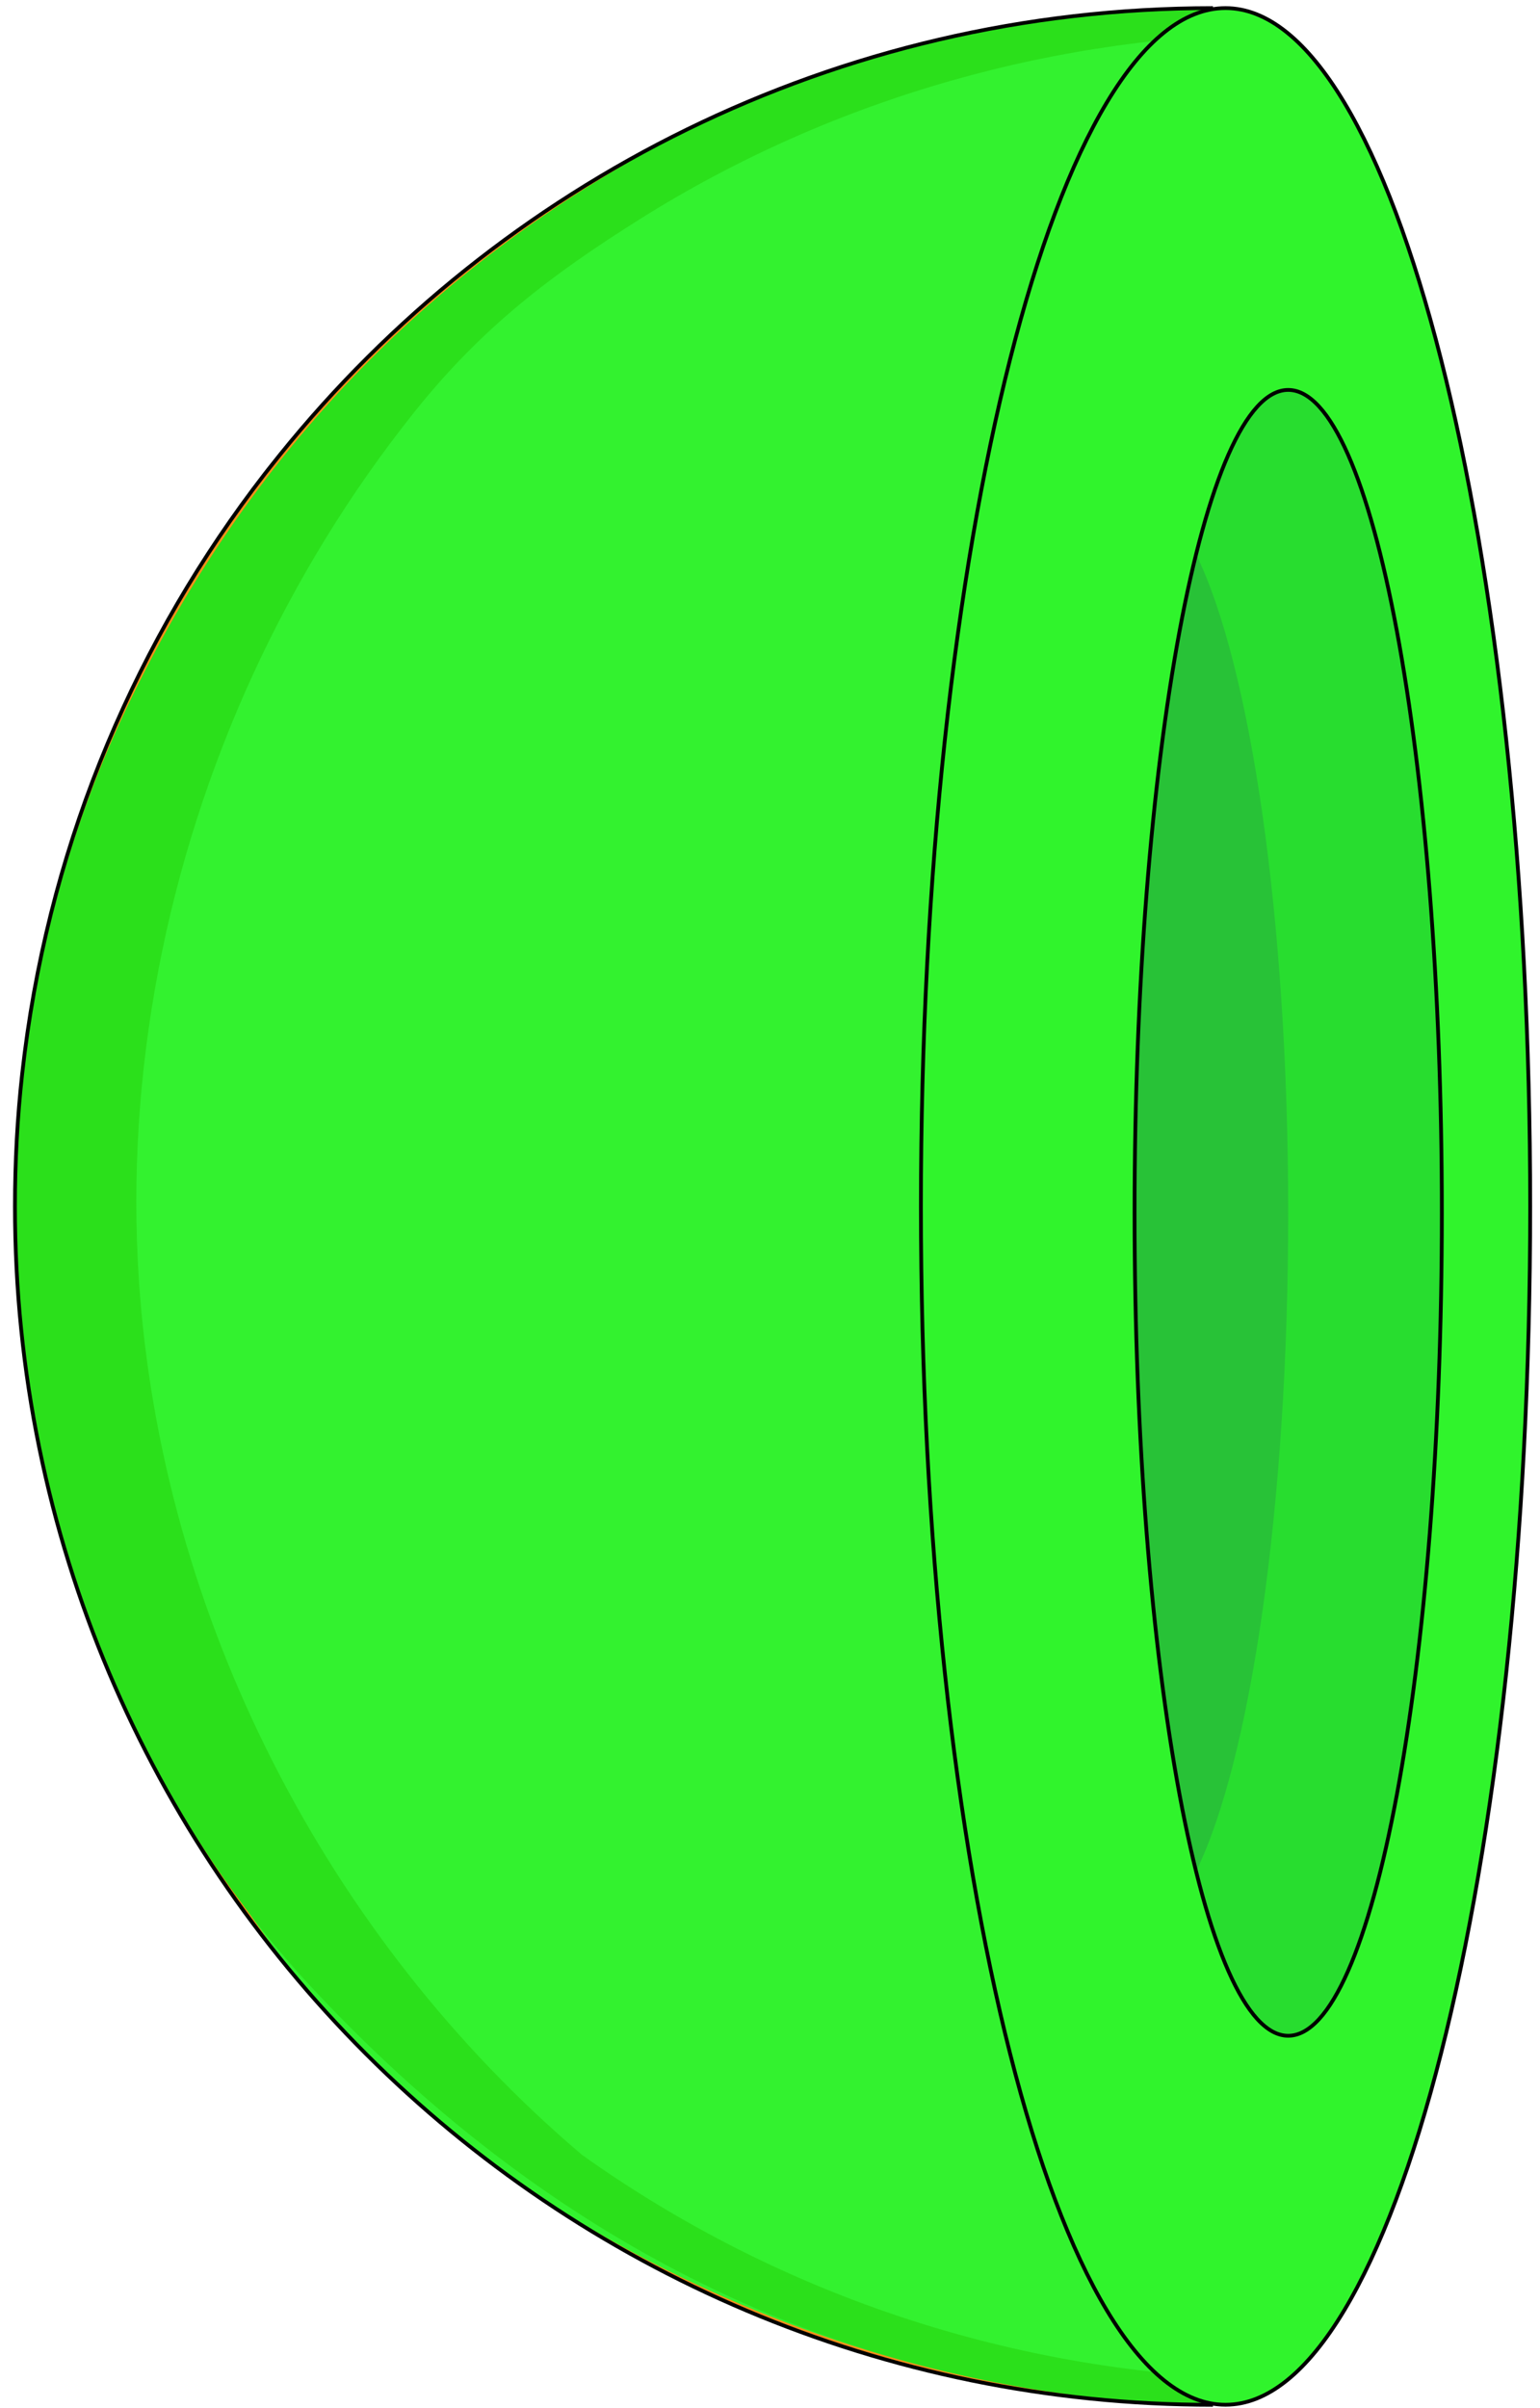 <?xml version="1.0"?>
<svg width="103" height="161" viewBox="0 0 103 161" fill="none" xmlns="http://www.w3.org/2000/svg"><defs> <clipPath id="clip0_1_2"> <rect width="103" height="161" fill="white"></rect> </clipPath> </defs> <g clip-path="url(#clip0_1_2)"> <path d="M81.125 160.797C36.87 160.797 1 124.917 1 80.667C1 77.667 1.161 74.704 1.484 71.792C1.521 71.454 1.562 71.12 1.604 70.787C1.62 70.657 1.635 70.532 1.651 70.401C3.5 55.933 9.208 42.672 17.713 31.683C17.828 31.537 17.938 31.391 18.052 31.25C18.271 30.969 18.495 30.688 18.724 30.407C33.406 12.193 55.901 0.542 81.125 0.542" fill="#F49019"></path> <path d="M102.345 80.667C102.345 120.87 94.814 154.157 85.002 159.912C84.017 160.495 83.002 160.797 81.971 160.797C81.528 160.797 81.08 160.792 80.637 160.782C80.231 160.776 79.83 160.766 79.424 160.756C56.569 160.042 32.08 148.865 18.335 130.271C-1.852 102.959 -3.832 63.813 15.684 35.74C23.413 24.625 32.382 16.292 44.299 9.933C55.856 3.766 68.871 0.542 81.971 0.542C93.221 0.542 102.345 36.417 102.345 80.667Z" fill="#33F22F"></path> <path d="M86.052 159.073C68.437 159.073 52.151 153.511 38.927 144.084C21.828 129.584 10.781 108.032 9.292 85.63C8.37 71.75 11.13 57.698 16.932 45.073C19.802 38.839 23.411 32.943 27.693 27.578C32.203 21.922 36.823 18.401 42.875 14.604C55.76 6.521 70.849 2.261 86.052 2.261C86.099 2.261 86.146 2.266 86.193 2.266C84.828 1.141 83.417 0.542 81.969 0.542C68.578 0.542 55.078 3.552 43.333 10.104C42.328 10.667 41.333 11.245 40.349 11.844C26.036 20.547 15.37 32.646 8.276 47.75C0.87 63.516 -0.854 82.36 3.172 99.271C4.042 102.927 5.172 106.521 6.568 110.011C9.88 118.297 14.755 126.354 20.854 132.896C33.062 145.985 47.922 155.469 65.682 159.115C70.599 160.125 75.609 160.698 80.635 160.782C81.078 160.792 81.526 160.797 81.969 160.797C82.995 160.797 84 160.495 84.984 159.917C85.396 159.683 85.797 159.396 86.193 159.068C86.146 159.068 86.099 159.073 86.052 159.073Z" fill="#2BE01B"></path> <path d="M102.344 80.667C102.344 124.917 93.219 160.792 81.969 160.792C70.713 160.792 61.594 124.917 61.594 80.667C61.594 36.417 70.713 0.542 81.969 0.542C93.219 0.542 102.344 36.417 102.344 80.667Z" fill="#30F42C"></path> <path d="M102.344 80.667C102.344 124.917 93.219 160.792 81.969 160.792C70.713 160.792 61.594 124.917 61.594 80.667C61.594 36.417 70.713 0.542 81.969 0.542C93.219 0.542 102.344 36.417 102.344 80.667Z" stroke="black" stroke-width="0.253" stroke-miterlimit="10"></path> <path d="M81.125 160.797C36.87 160.797 1 124.917 1 80.667C1 77.667 1.161 74.703 1.484 71.792C1.521 71.453 1.562 71.12 1.604 70.787C1.62 70.656 1.635 70.531 1.651 70.401C3.5 55.932 9.208 42.672 17.713 31.682C17.828 31.537 17.938 31.391 18.052 31.25C18.271 30.969 18.495 30.688 18.724 30.406C33.406 12.193 55.901 0.542 81.125 0.542" stroke="black" stroke-width="0.253" stroke-miterlimit="10"></path> <path d="M96.435 81.094C96.435 111.485 91.836 136.12 86.159 136.12C80.487 136.12 75.883 111.485 75.883 81.094C75.883 50.709 80.487 26.073 86.159 26.073C91.836 26.073 96.435 50.709 96.435 81.094Z" fill="#28DD2F"></path> <path d="M75.883 81.094C75.883 99.104 77.503 115.094 79.997 125.13C83.628 117.708 86.159 100.792 86.159 81.094C86.159 61.401 83.628 44.479 79.997 37.062C77.503 47.099 75.883 63.083 75.883 81.094Z" fill="#28C237"></path> <path d="M96.435 81.094C96.435 111.485 91.836 136.12 86.159 136.12C80.487 136.12 75.883 111.485 75.883 81.094C75.883 50.709 80.487 26.073 86.159 26.073C91.836 26.073 96.435 50.709 96.435 81.094Z" stroke="black" stroke-width="0.253" stroke-miterlimit="10"></path> </g>  </svg> 